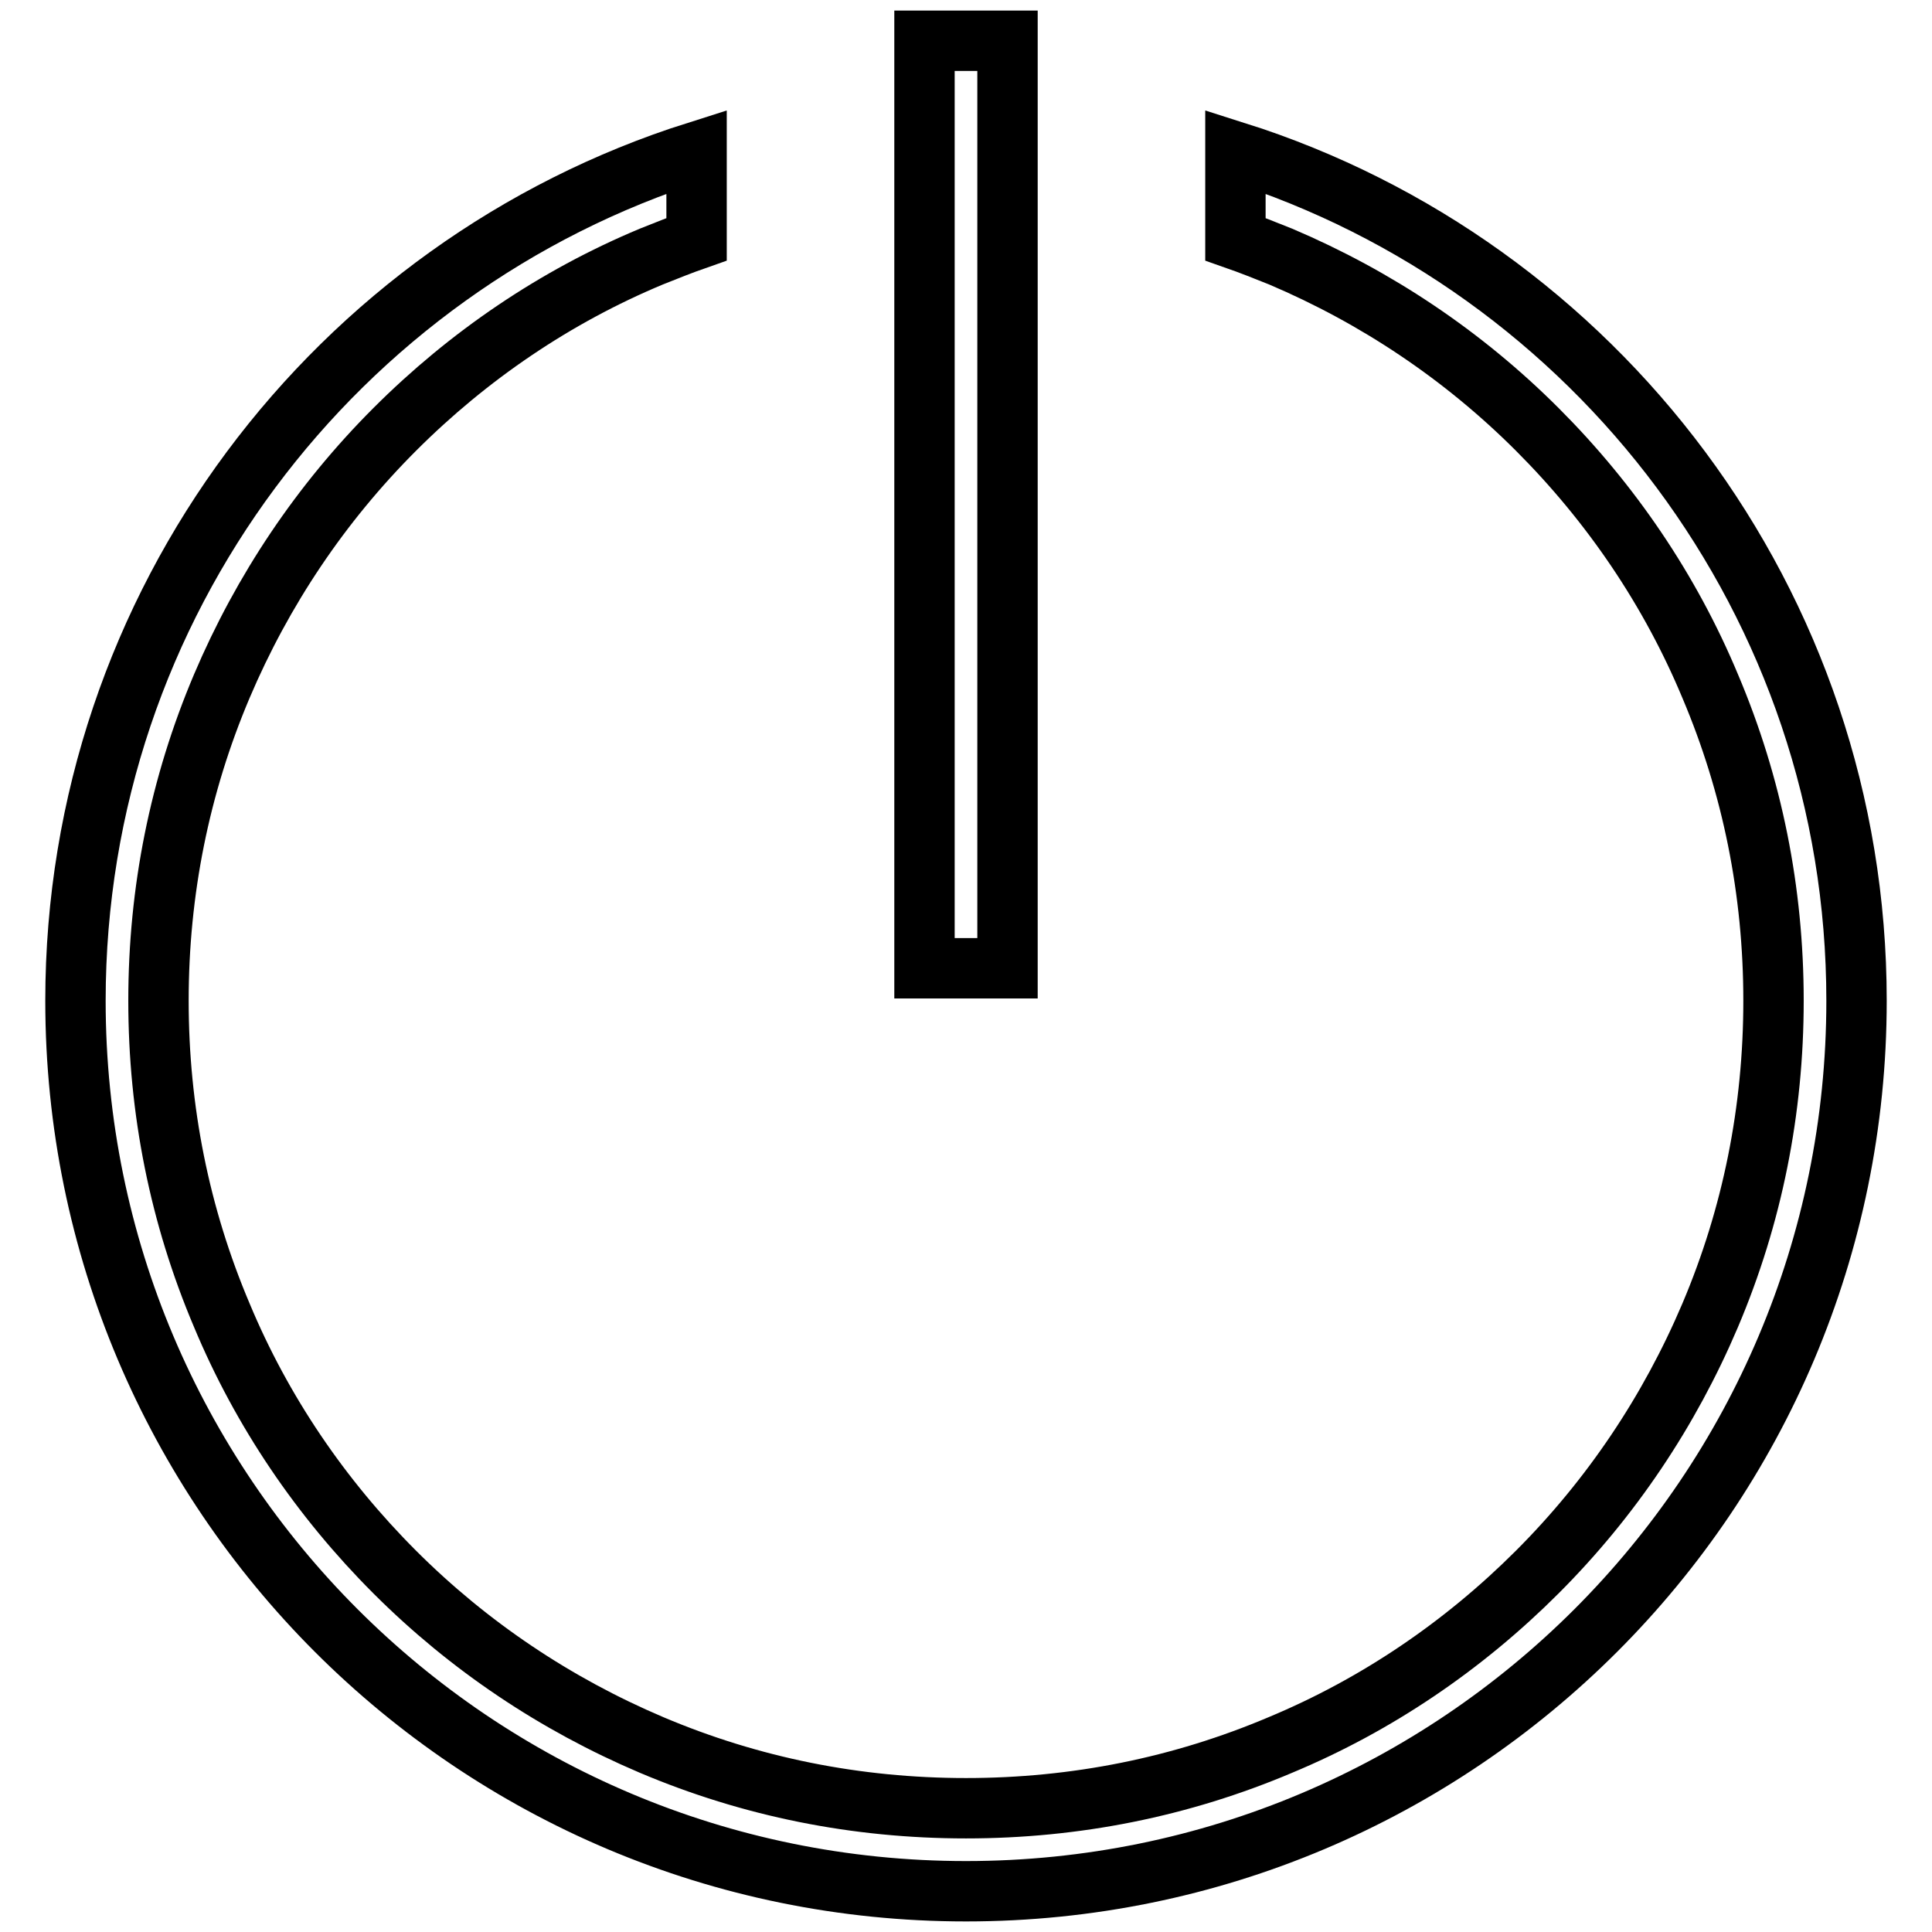 <?xml version="1.0" encoding="utf-8"?>
<!-- Svg Vector Icons : http://www.onlinewebfonts.com/icon -->
<!DOCTYPE svg PUBLIC "-//W3C//DTD SVG 1.1//EN" "http://www.w3.org/Graphics/SVG/1.1/DTD/svg11.dtd">
<svg version="1.1" xmlns="http://www.w3.org/2000/svg" xmlns:xlink="http://www.w3.org/1999/xlink" x="0px" y="0px" viewBox="0 0 256 256" enable-background="new 0 0 256 256" xml:space="preserve">
<g> <path stroke-width="8" fill-opacity="0" stroke="#000000"  d="M133.5,5.4v122.9h-11V5.4H133.5z M163.7,20.1v11.6c2,0.7,4,1.5,6,2.3c12.7,5.4,24.2,13.1,34,22.9 c9.8,9.8,17.6,21.3,22.9,34c5.6,13.2,8.4,27.2,8.4,41.7c0,14.5-2.8,28.5-8.4,41.7c-5.4,12.7-13.1,24.2-22.9,34 c-9.8,9.8-21.3,17.6-34,22.9c-13.2,5.6-27.2,8.4-41.7,8.4c-14.5,0-28.5-2.8-41.7-8.4c-12.7-5.4-24.2-13.1-34-22.9 c-9.8-9.8-17.6-21.3-22.9-34c-5.6-13.2-8.4-27.2-8.4-41.7c0-14.5,2.8-28.5,8.4-41.7c5.4-12.7,13.1-24.2,22.9-34 c9.8-9.8,21.3-17.6,34-22.9c2-0.8,4-1.6,6-2.3V20.1C44.6,35.2,10,79.9,10,132.6c0,65.2,52.8,118,118,118c65.2,0,118-52.8,118-118 C246,79.9,211.4,35.2,163.7,20.1z"/></g>
</svg>